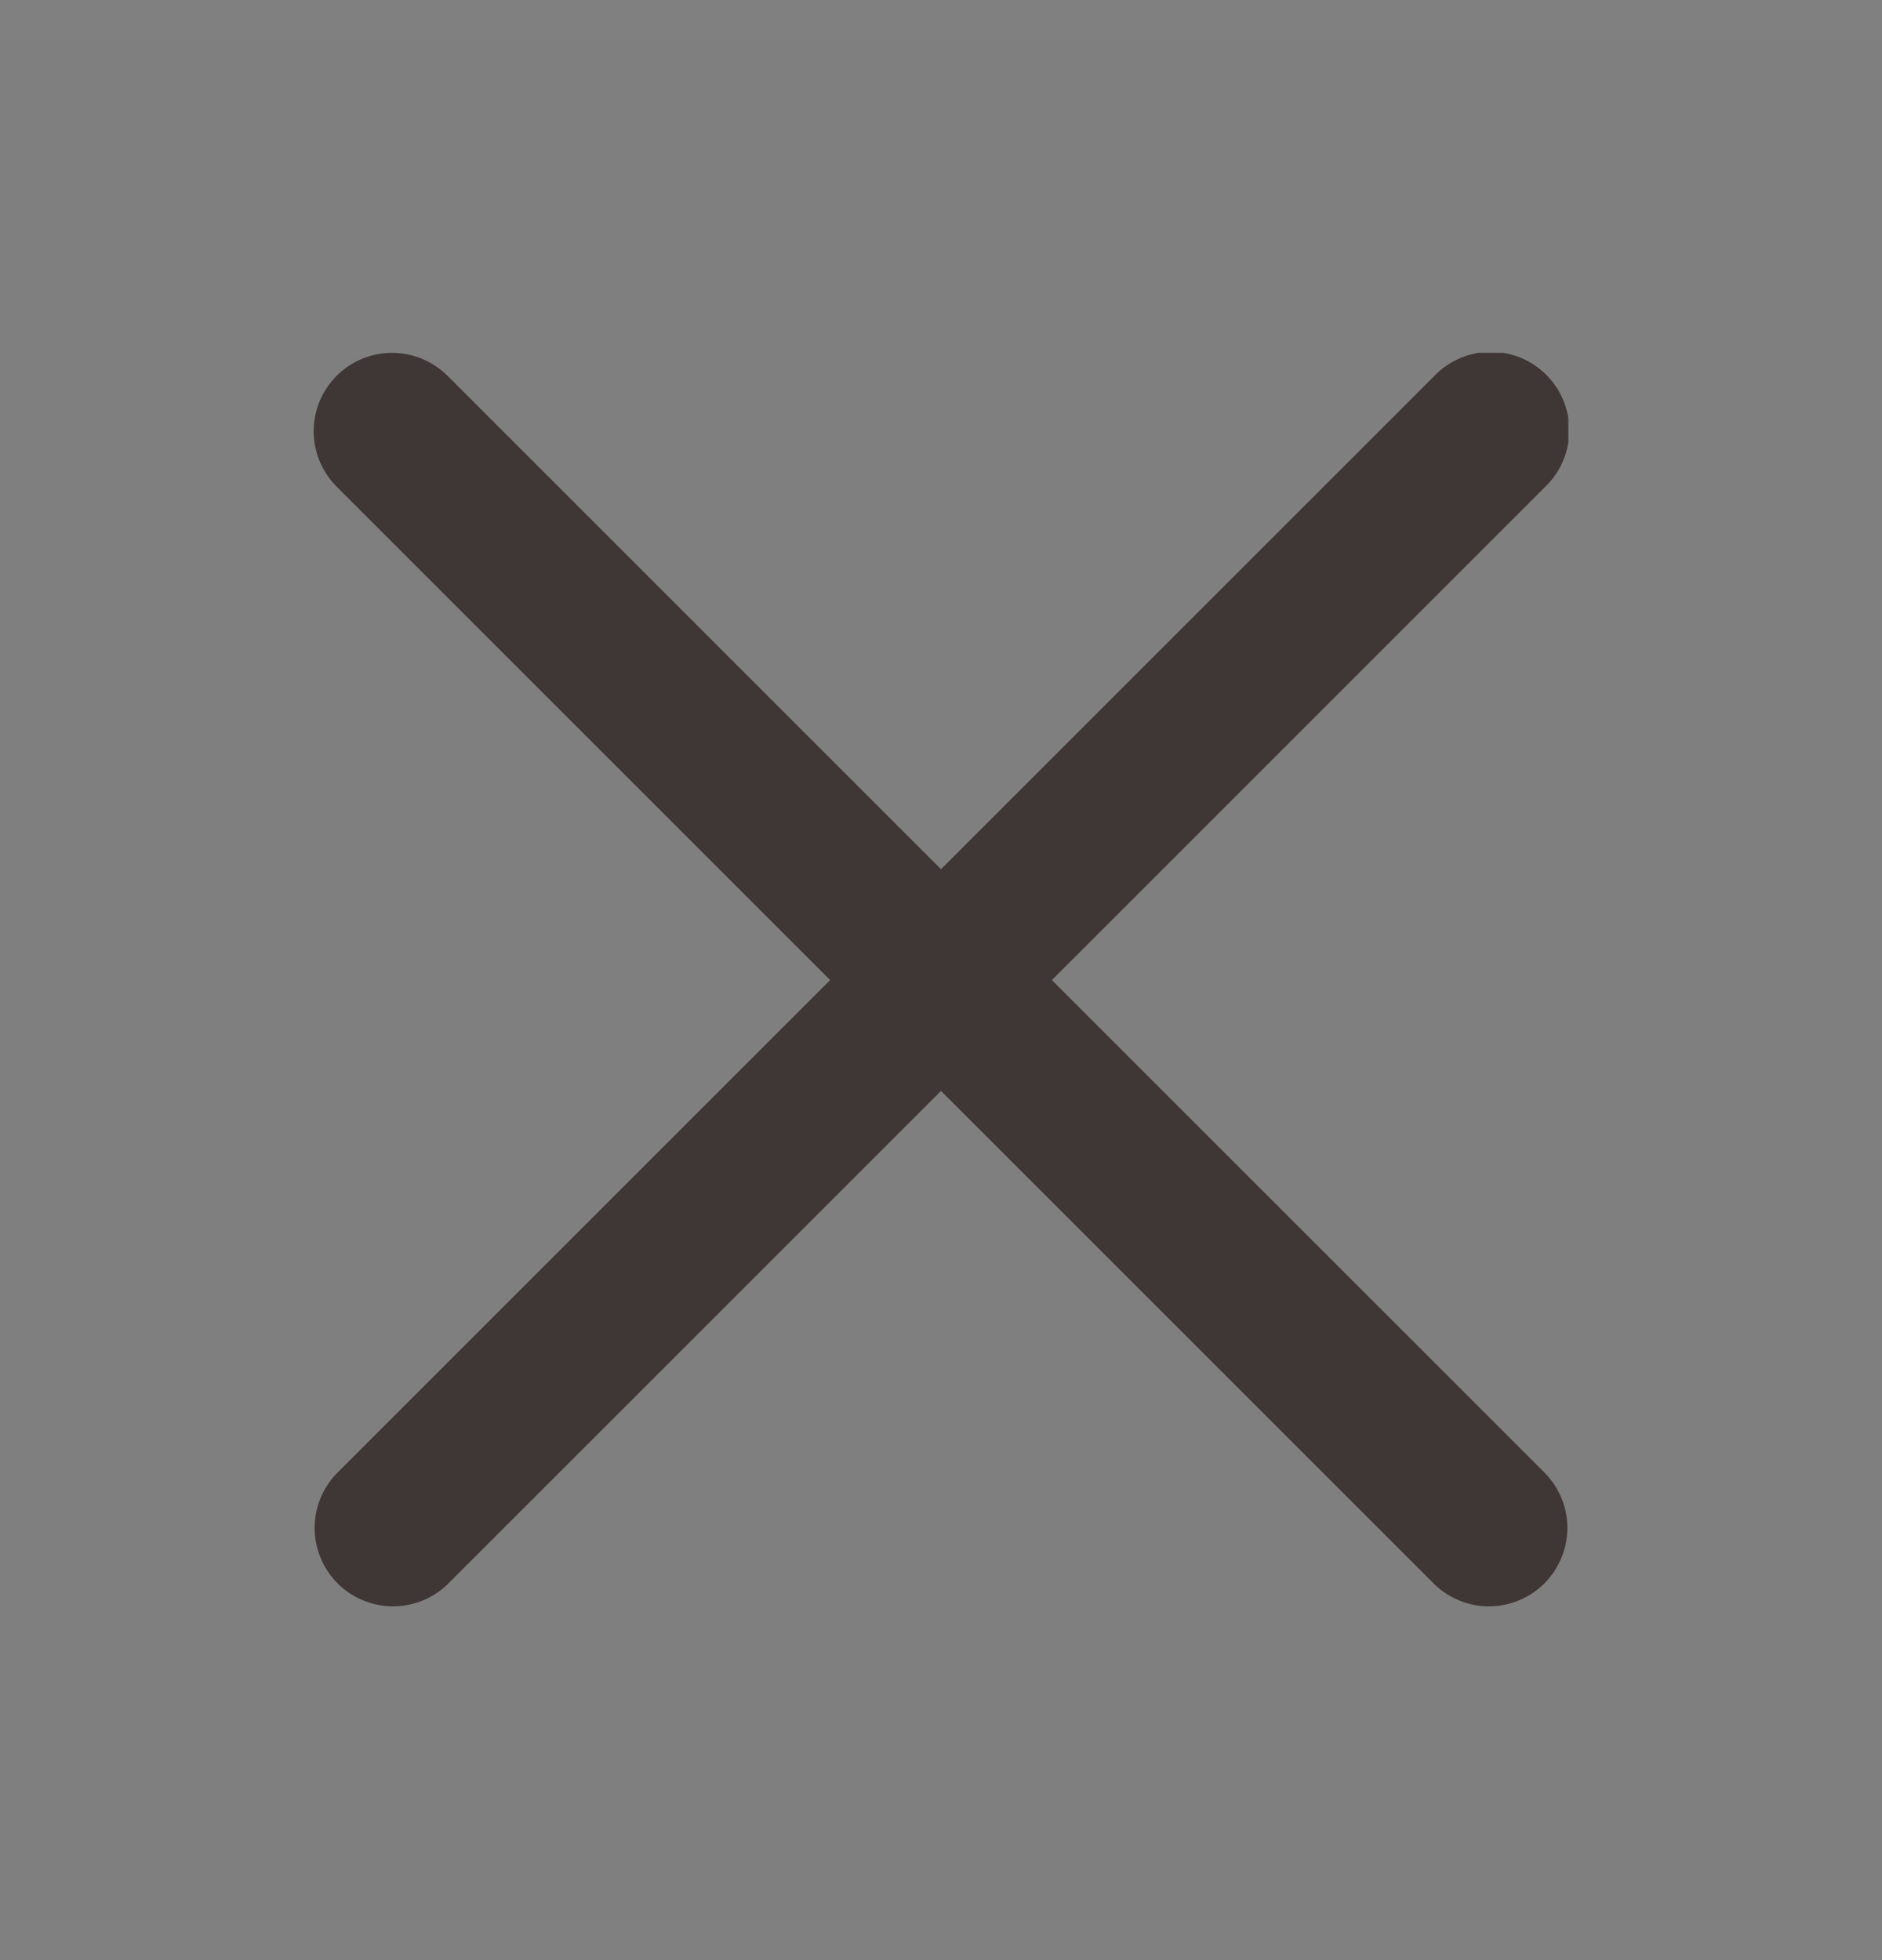 <svg width="24" height="25" viewBox="0 0 24 25" fill="none" xmlns="http://www.w3.org/2000/svg">
<rect x="0" y="0" width="24" height="25" fill="#808080" stroke="none"/>
<g opacity="0.75">
<rect width="24" height="24" transform="translate(0 0.5)" fill="#2A1D1D" fill-opacity="0.01"/>
<g clip-path="url(#clip0_4_36452)">
<rect width="16" height="16" transform="translate(4 4.5)" fill="white" fill-opacity="0.01"/>
<g clip-path="url(#clip1_4_36452)">
<path d="M4.293 4.793C4.481 4.606 4.735 4.5 5 4.5C5.265 4.5 5.519 4.606 5.707 4.793L12 11.086L18.293 4.793C18.385 4.697 18.496 4.621 18.618 4.569C18.74 4.516 18.871 4.489 19.004 4.488C19.136 4.487 19.268 4.512 19.391 4.562C19.514 4.612 19.625 4.687 19.719 4.781C19.813 4.875 19.887 4.986 19.938 5.109C19.988 5.232 20.013 5.364 20.012 5.496C20.011 5.629 19.983 5.76 19.931 5.882C19.879 6.004 19.802 6.115 19.707 6.207L13.414 12.5L19.707 18.793C19.889 18.982 19.99 19.234 19.988 19.496C19.985 19.759 19.88 20.009 19.695 20.195C19.509 20.38 19.259 20.485 18.996 20.488C18.734 20.49 18.482 20.389 18.293 20.207L12 13.914L5.707 20.207C5.518 20.389 5.266 20.49 5.004 20.488C4.741 20.485 4.491 20.38 4.305 20.195C4.12 20.009 4.015 19.759 4.012 19.496C4.01 19.234 4.111 18.982 4.293 18.793L10.586 12.5L4.293 6.207C4.106 6.019 4 5.765 4 5.5C4 5.235 4.106 4.981 4.293 4.793Z" fill="#2A1D1D"/>
</g>
</g>
</g>
<defs>
<clipPath id="clip0_4_36452">
<rect width="16" height="16" fill="white" transform="translate(4 4.5)"/>
</clipPath>
<clipPath id="clip1_4_36452">
<rect width="16" height="16" fill="white" transform="translate(4 4.5)"/>
</clipPath>
</defs>
</svg>
